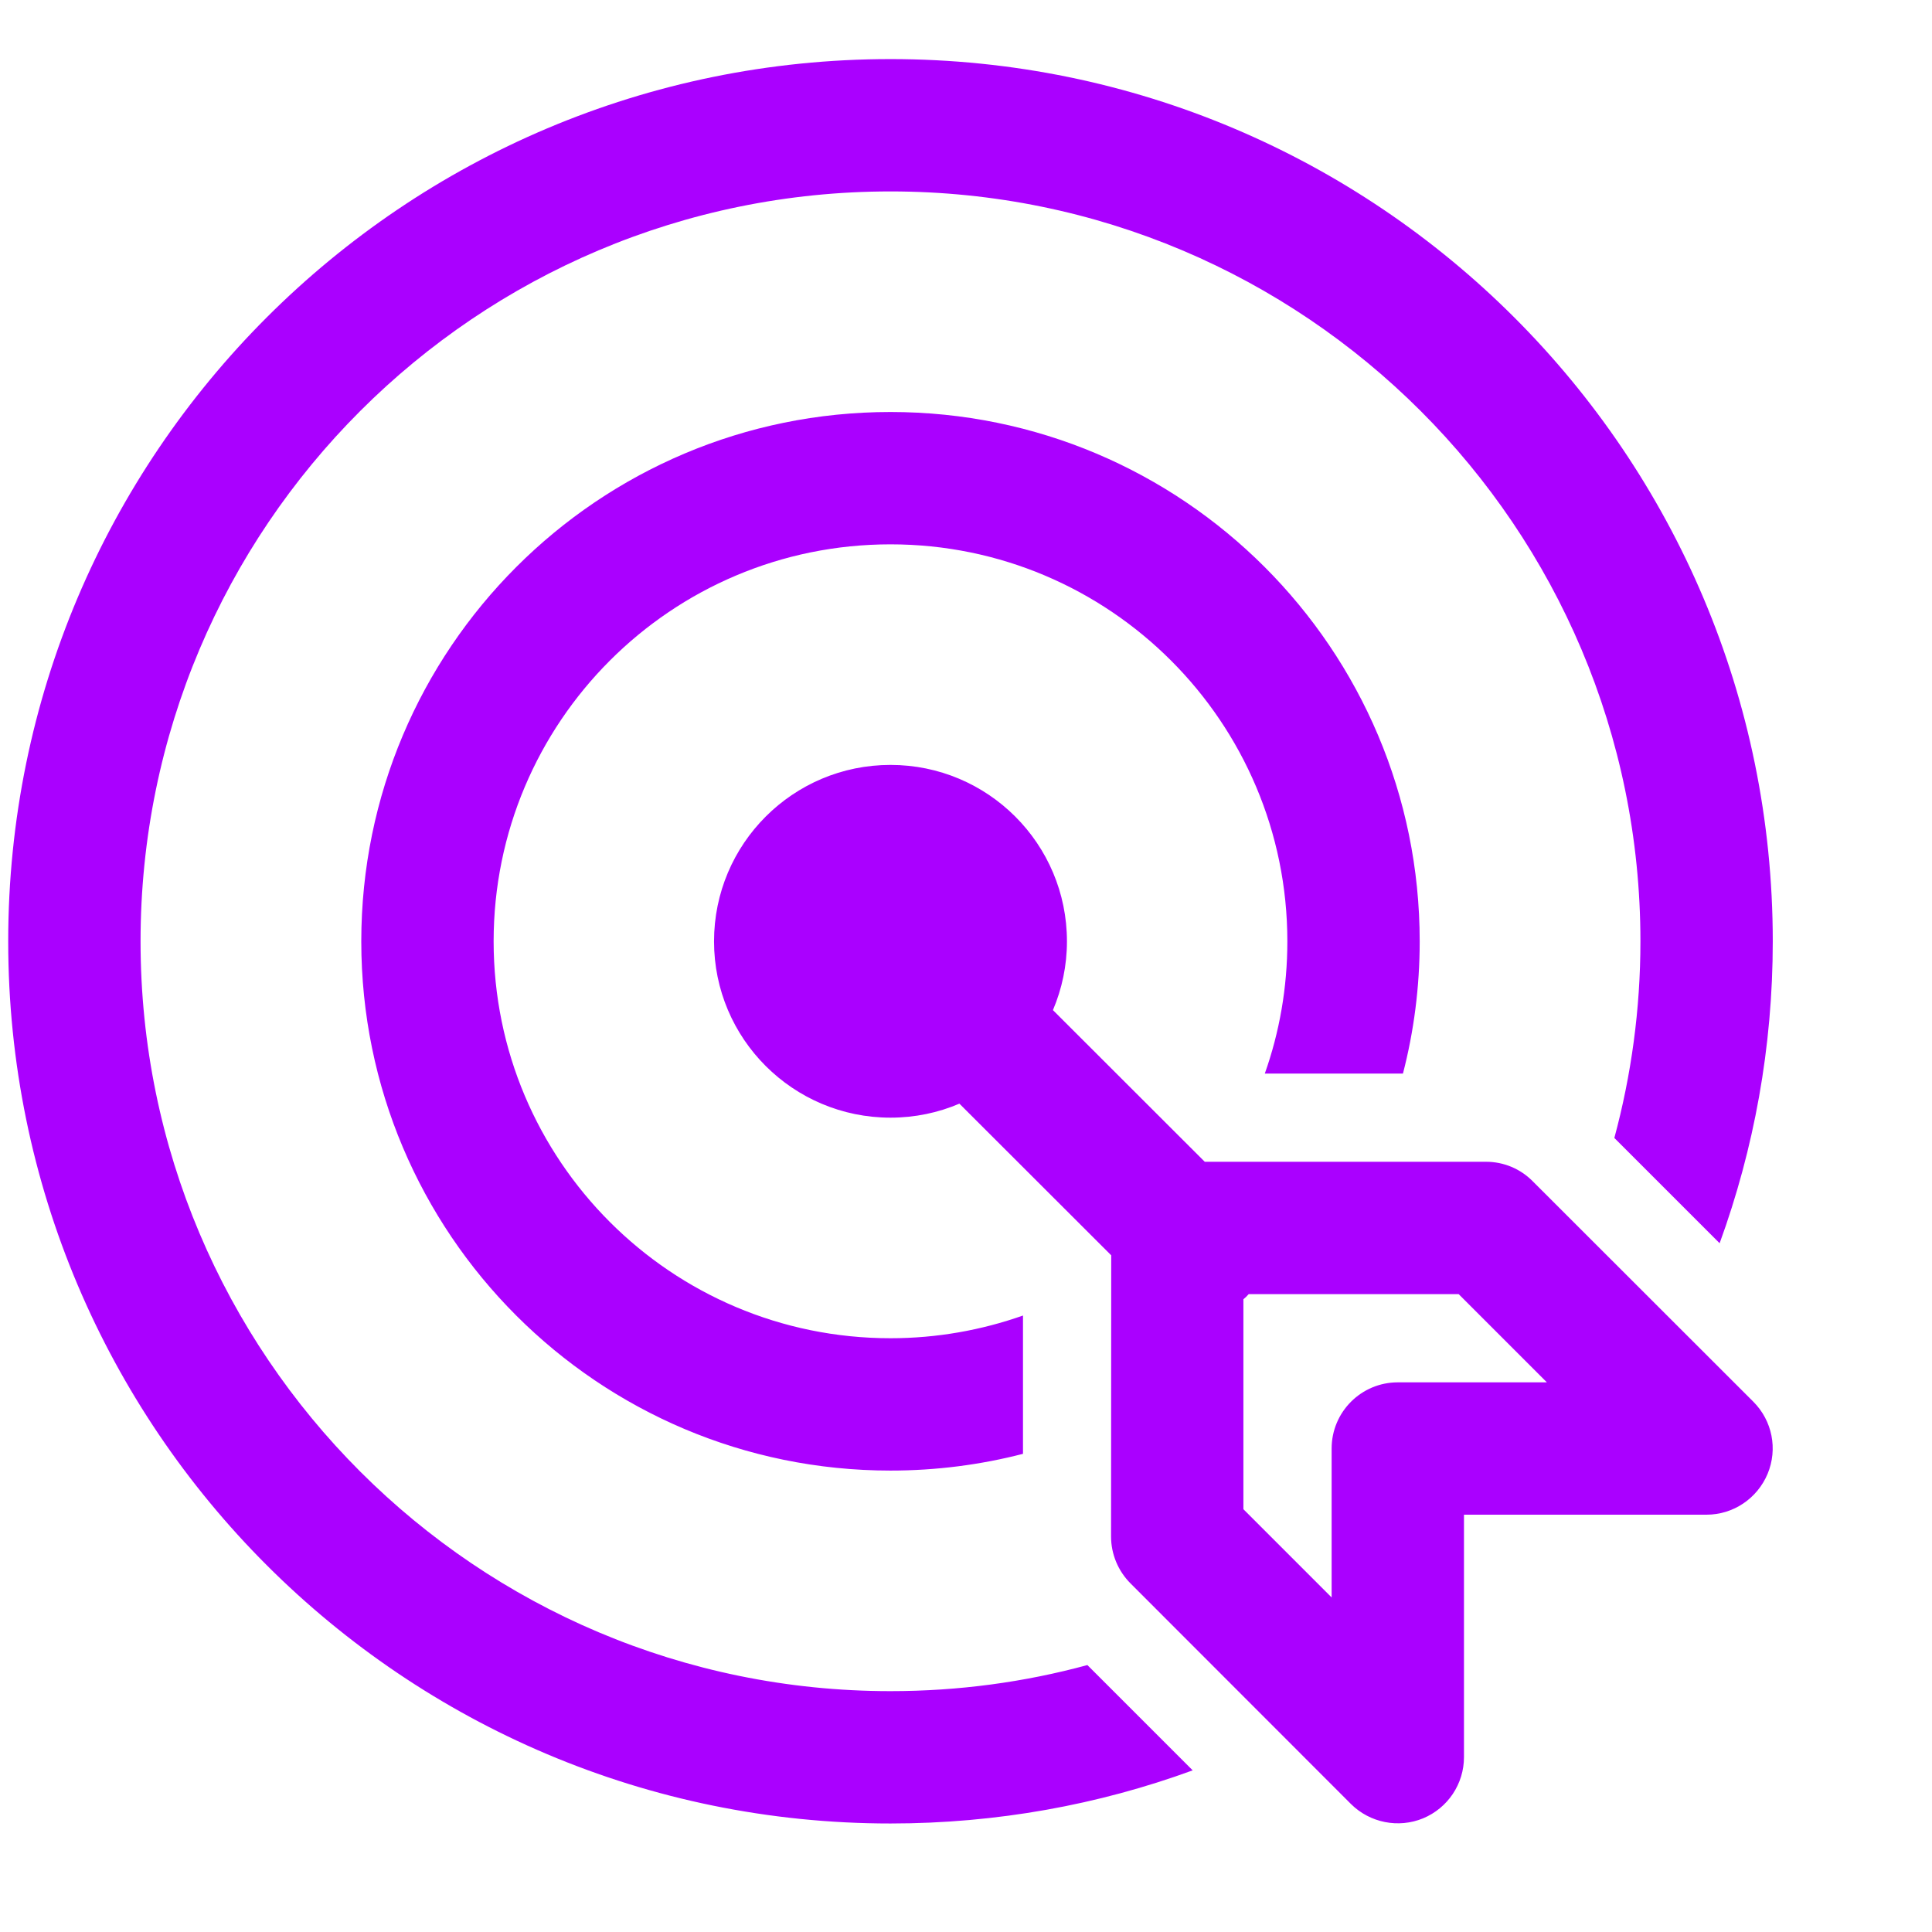 <svg width="12" height="12" viewBox="0 0 12 12" fill="none" xmlns="http://www.w3.org/2000/svg">
<path d="M5.531 11.326C6.19 11.326 6.823 11.21 7.408 10.996L6.754 10.342C6.364 10.448 5.954 10.504 5.531 10.504C2.958 10.504 0.873 8.419 0.873 5.847C0.873 3.274 2.958 1.189 5.531 1.189C8.103 1.189 10.189 3.274 10.189 5.847C10.189 6.269 10.132 6.679 10.027 7.068L10.681 7.722C10.894 7.137 11.011 6.505 11.011 5.847C11.011 2.82 8.557 0.367 5.531 0.367C2.505 0.367 0.051 2.82 0.051 5.847C0.051 8.873 2.505 11.326 5.531 11.326ZM5.531 9.134C5.815 9.134 6.091 9.098 6.354 9.03L6.354 8.171C6.096 8.262 5.819 8.312 5.531 8.312C4.169 8.312 3.066 7.208 3.066 5.847C3.066 4.485 4.169 3.381 5.531 3.381C6.892 3.381 7.996 4.485 7.996 5.847C7.996 6.135 7.947 6.411 7.856 6.668H8.714C8.782 6.406 8.818 6.13 8.818 5.847C8.818 4.031 7.346 2.559 5.531 2.559C3.715 2.559 2.244 4.031 2.244 5.847C2.244 7.662 3.715 9.134 5.531 9.134ZM6.627 5.847C6.627 5.241 6.136 4.751 5.531 4.751C4.926 4.751 4.435 5.241 4.435 5.847C4.435 6.452 4.926 6.942 5.531 6.942C5.683 6.942 5.828 6.911 5.959 6.855L6.902 7.797L6.901 9.544C6.901 9.653 6.945 9.758 7.022 9.835L8.391 11.205C8.509 11.322 8.686 11.357 8.839 11.294C8.993 11.23 9.093 11.08 9.093 10.914V9.408L10.6 9.408C10.766 9.408 10.915 9.307 10.979 9.154C11.043 9 11.008 8.824 10.89 8.706L9.52 7.337C9.443 7.259 9.339 7.216 9.23 7.216L7.483 7.216L6.54 6.274C6.596 6.142 6.627 5.998 6.627 5.847ZM9.06 8.038L9.608 8.586L8.682 8.586C8.455 8.586 8.271 8.77 8.271 8.997V9.922L7.723 9.374L7.723 8.07C7.729 8.065 7.734 8.06 7.74 8.055C7.745 8.049 7.751 8.044 7.756 8.038H9.06Z" fill="#AA00FF"/>
</svg>
